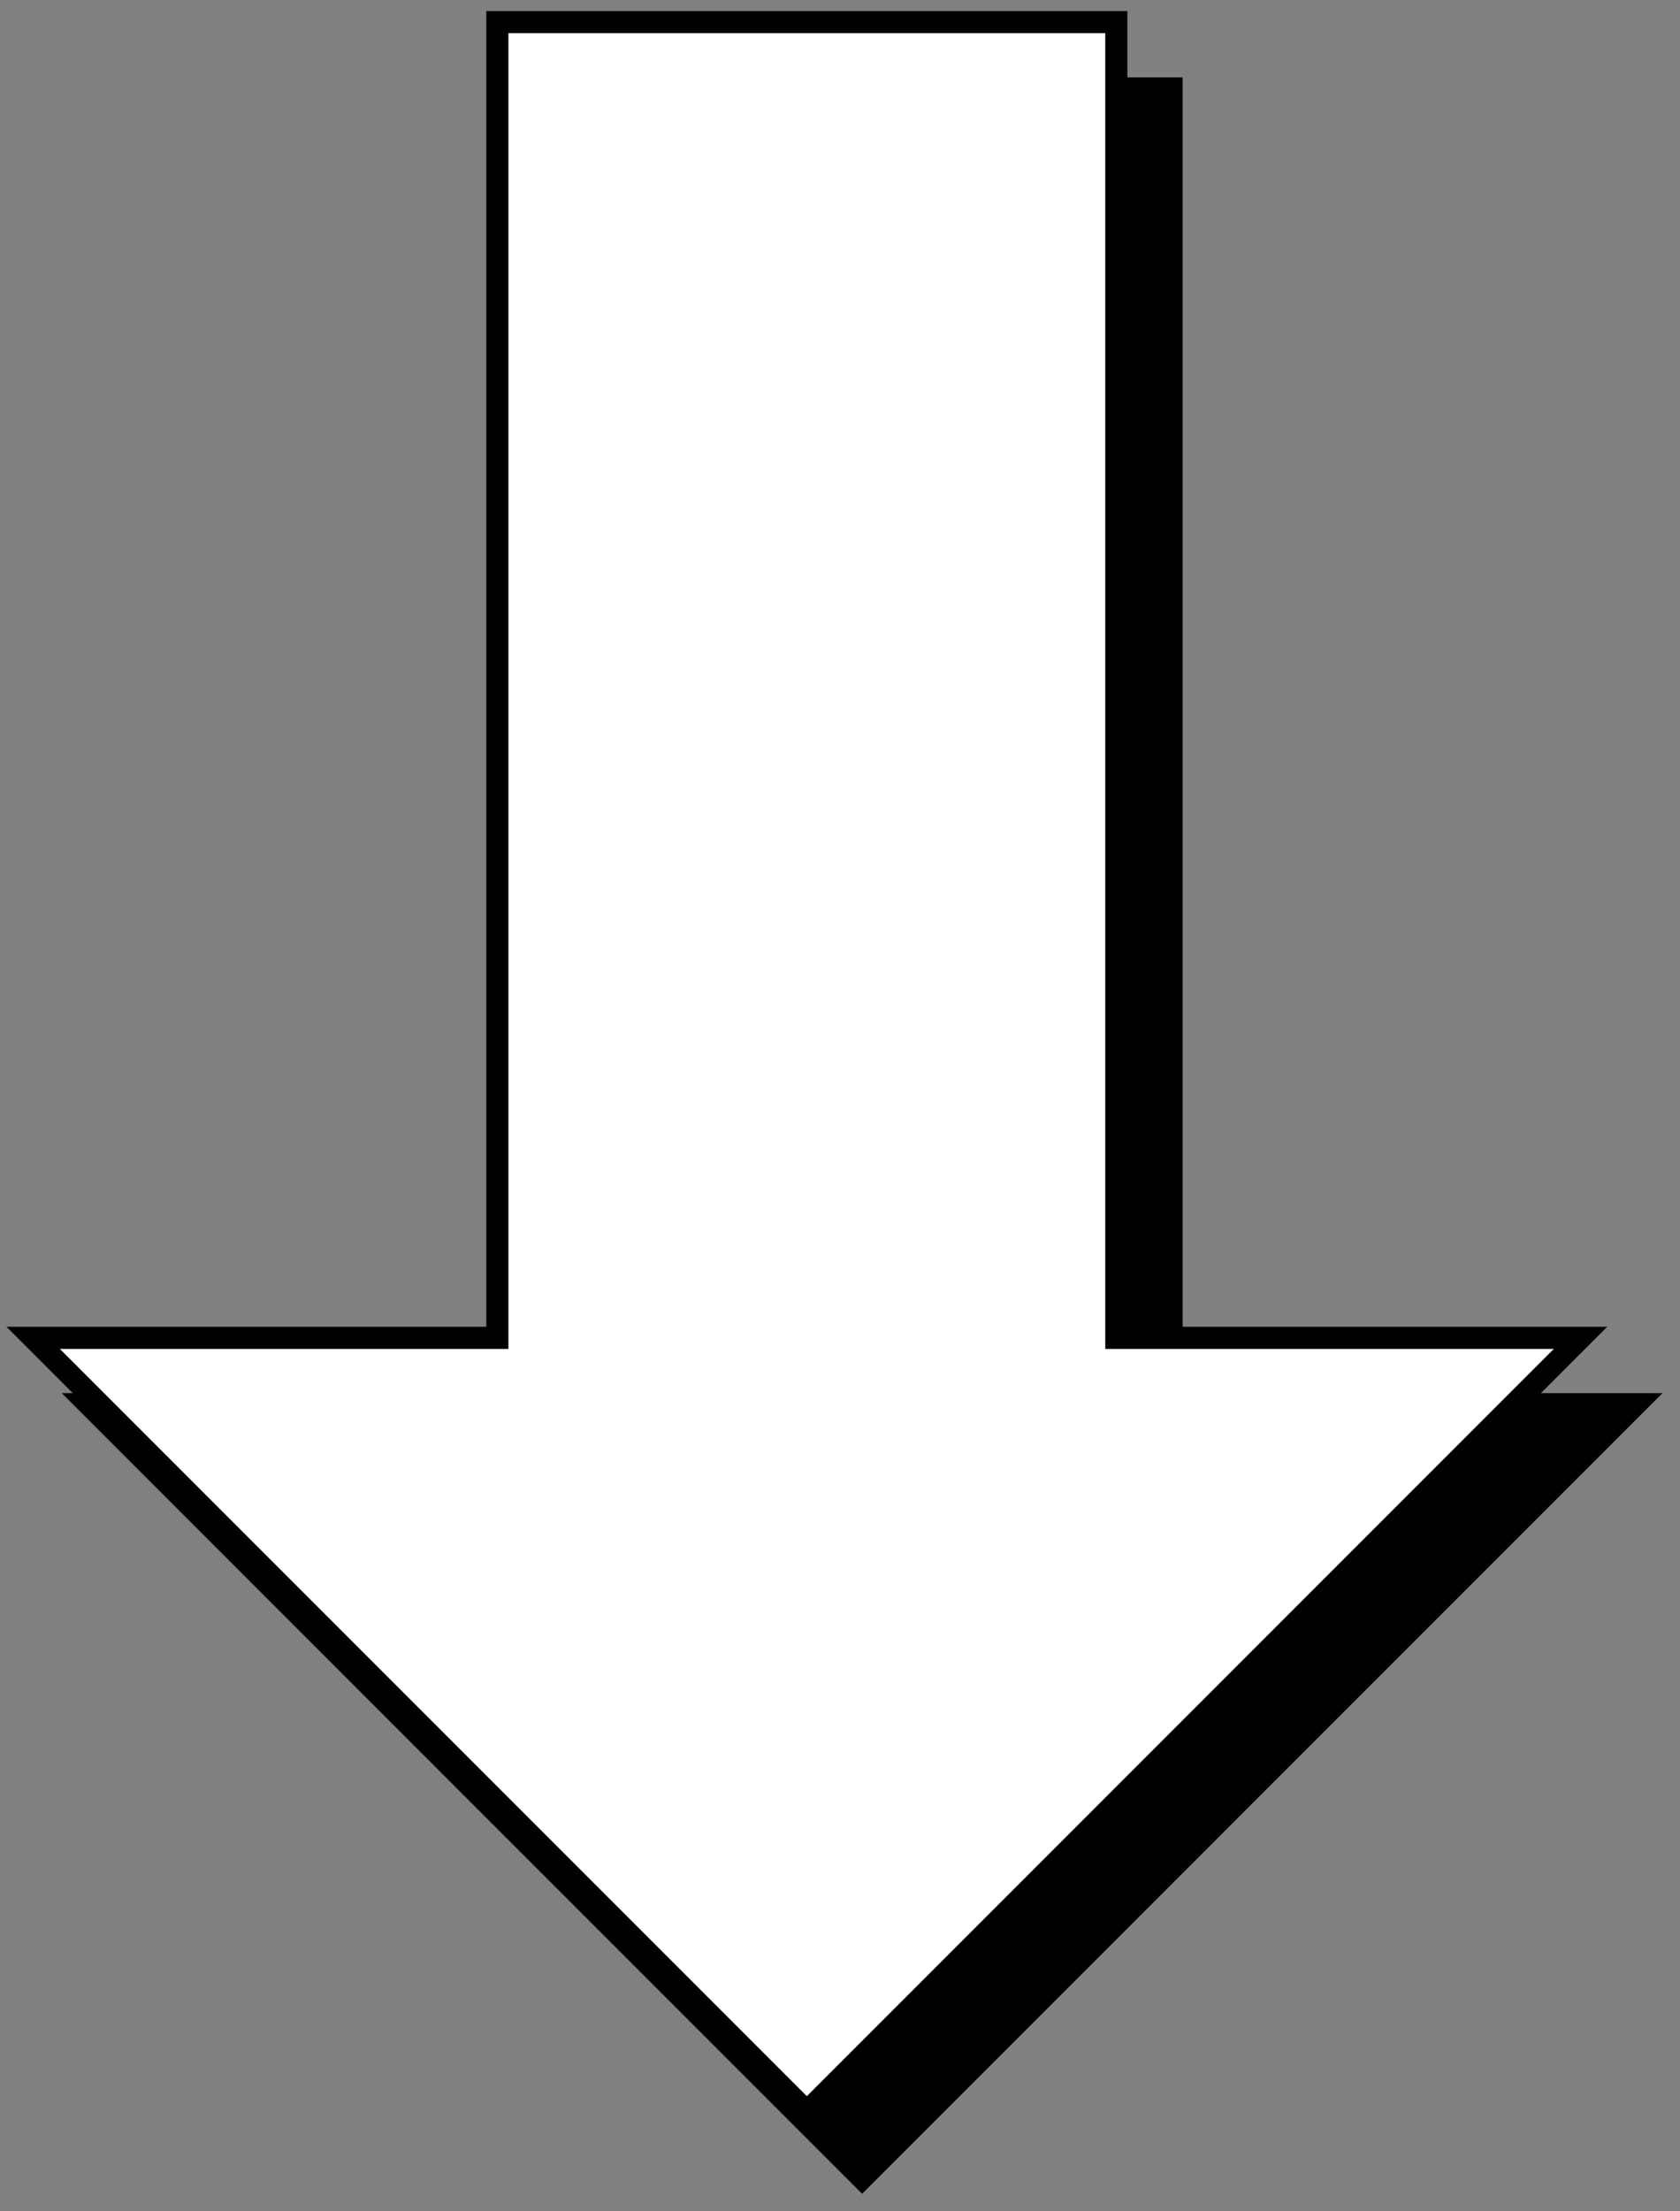 <?xml version="1.0" encoding="UTF-8"?> <svg xmlns="http://www.w3.org/2000/svg" width="76" height="100" viewBox="0 0 76 100" fill="none"><rect x="0" y="0" width="76" height="100" fill="#808080" stroke="none"/> <path d="M25 63.5V4H53V63.5H74L39 98.5L4 63.5H25Z" fill="black" stroke="black"></path> <path d="M22.5 60.5V1H50.5V60.5H71.5L36.5 95.5L1.5 60.5H22.5Z" fill="white" stroke="black"></path> </svg> 